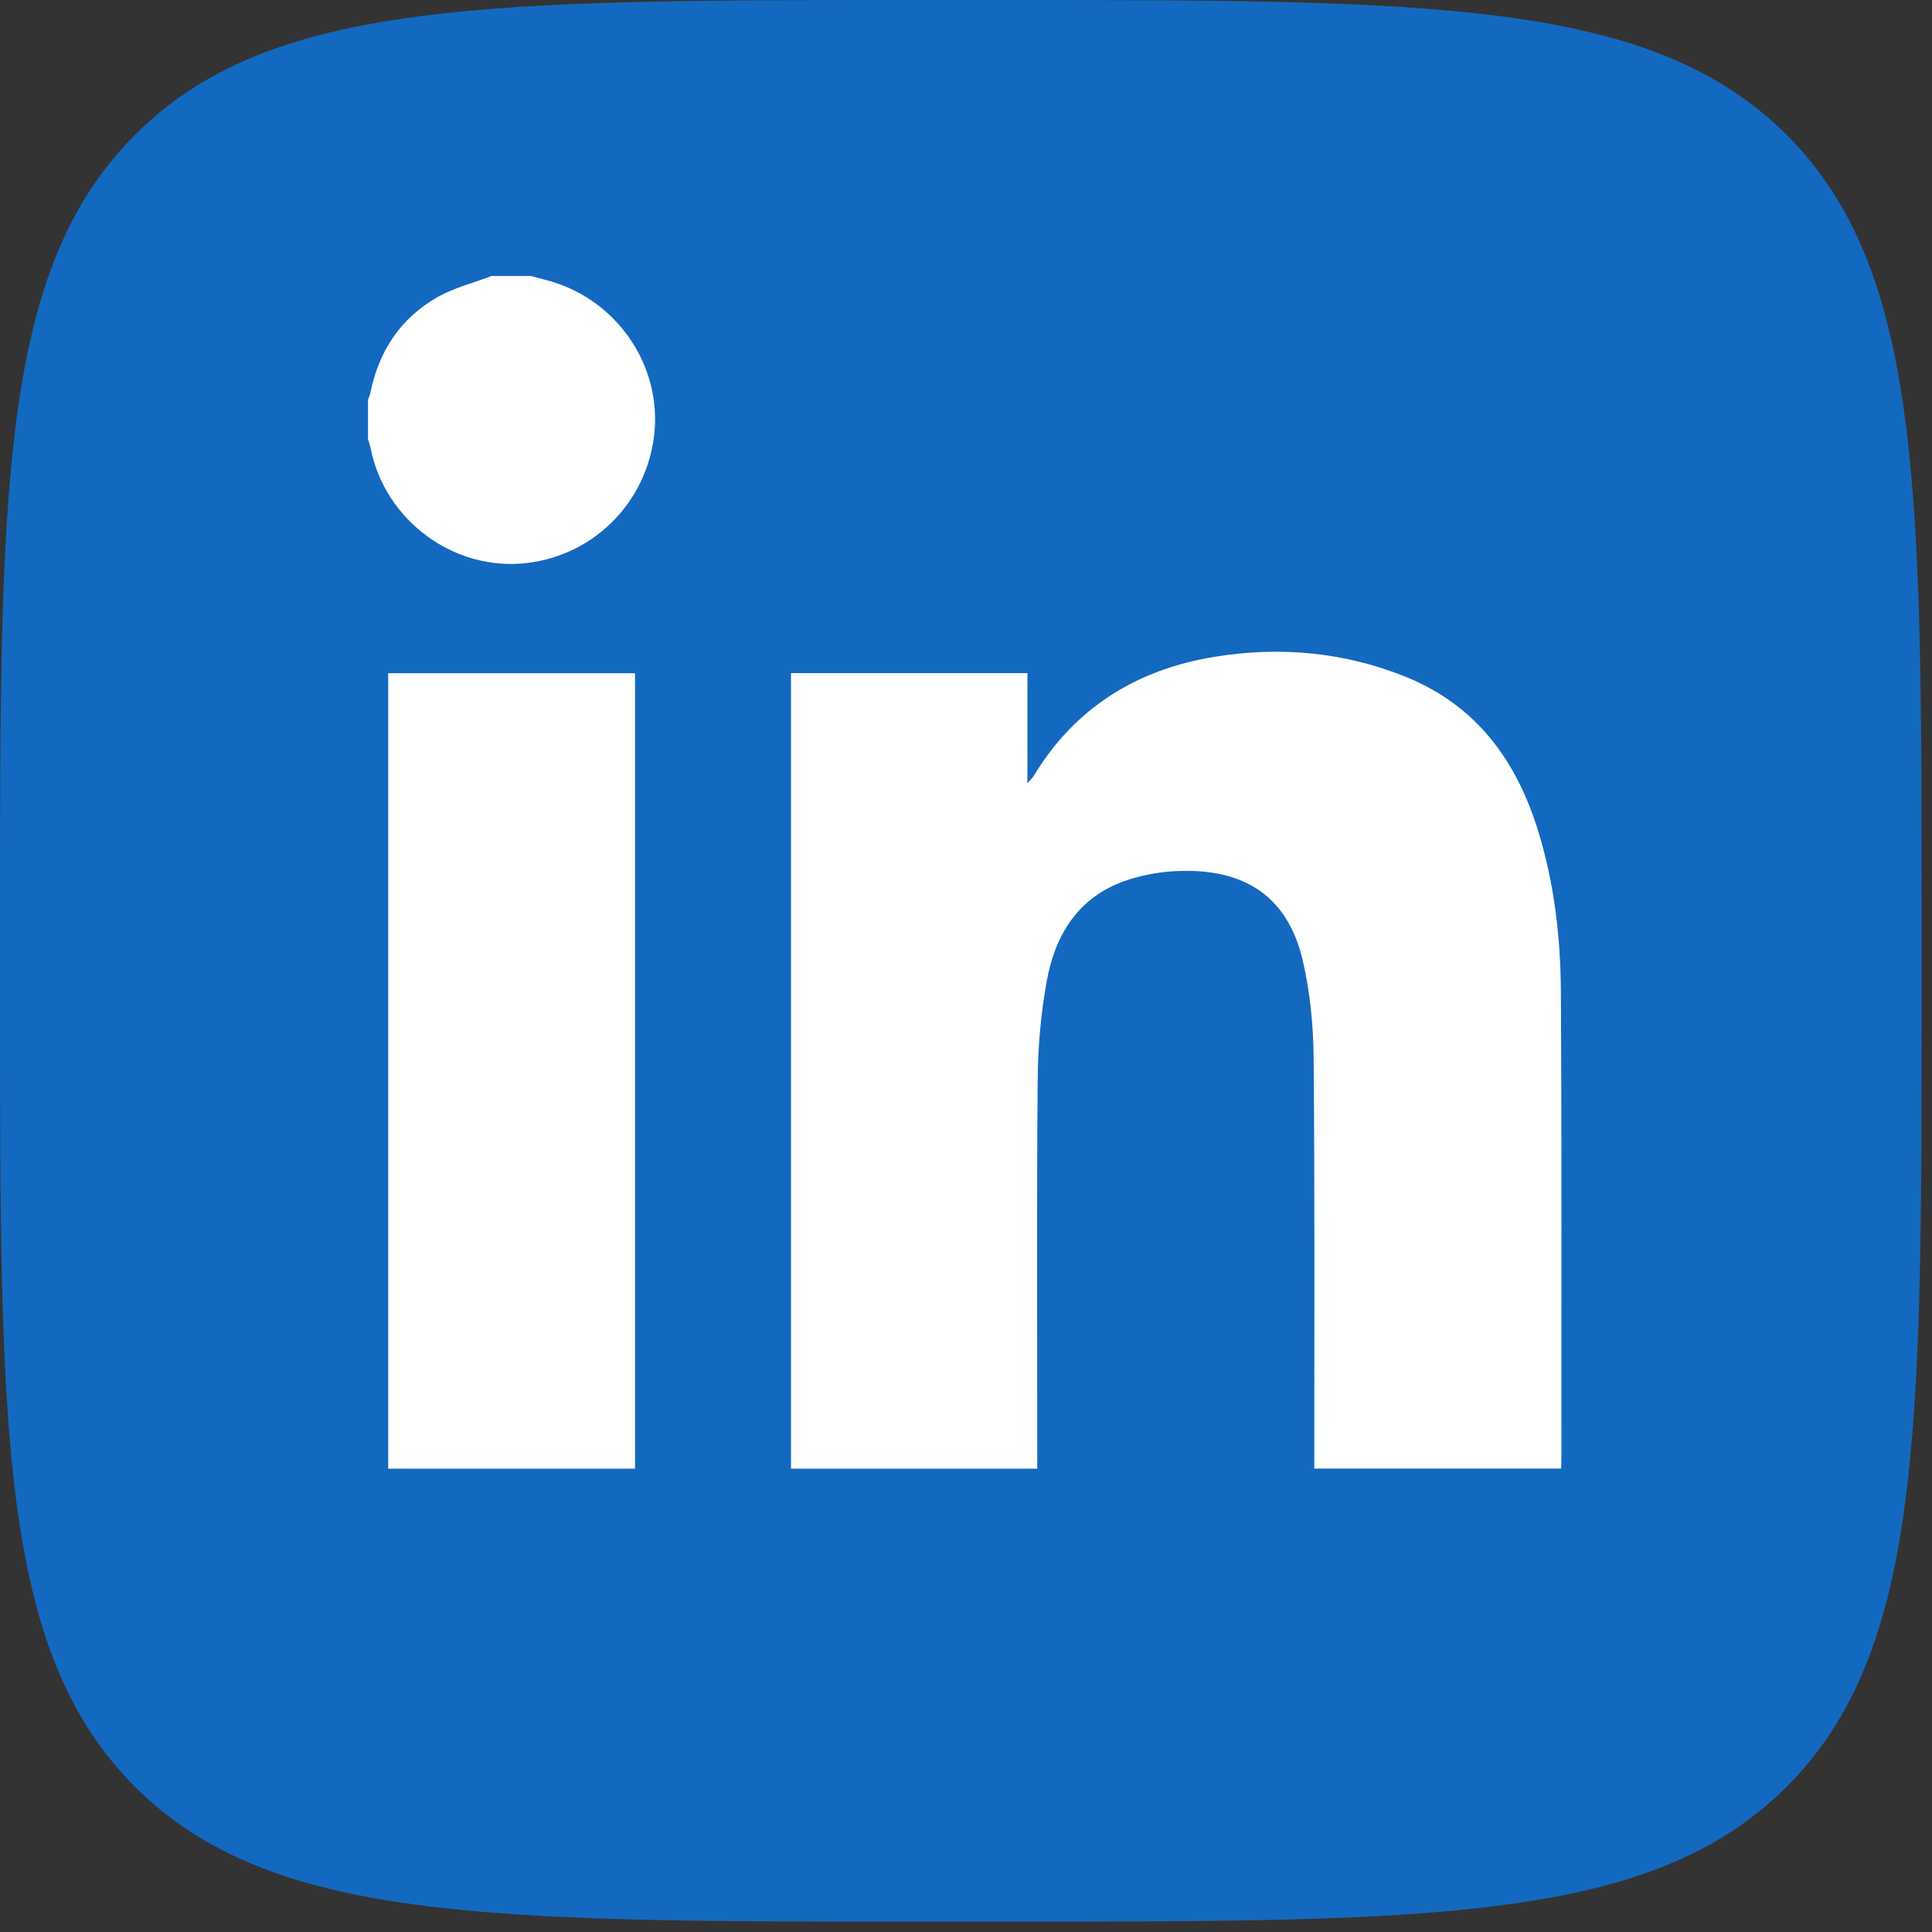 <svg width="42" height="42" viewBox="0 0 42 42" fill="none" xmlns="http://www.w3.org/2000/svg">
<rect x="0" y="0" width="42" height="42" fill="#333333" stroke="none"/>
<path d="M0 20.052C0 10.6 0 5.875 2.933 2.933C5.866 -0.009 10.6 3.01166e-07 20.052 3.01166e-07H21.723C31.175 3.01166e-07 35.9 2.07498e-07 38.842 2.933C41.775 5.875 41.775 10.6 41.775 20.052V21.723C41.775 31.175 41.775 35.9 38.842 38.842C35.9 41.775 31.175 41.775 21.723 41.775H20.052C10.6 41.775 5.875 41.775 2.933 38.842C0 35.9 0 31.175 0 21.723V20.052Z" fill="#1369BF"/>
<path d="M11.547 6C11.748 6.057 11.953 6.103 12.15 6.173C13.517 6.663 14.383 8.034 14.222 9.447C14.056 10.919 12.916 12.068 11.452 12.24C9.872 12.426 8.364 11.315 8.056 9.738C8.043 9.673 8.019 9.611 8 9.547C8 9.26 8 8.973 8 8.685C8.017 8.639 8.04 8.593 8.05 8.545C8.232 7.64 8.702 6.922 9.502 6.464C9.866 6.257 10.289 6.152 10.685 6C10.972 6 11.26 6 11.547 6Z" fill="white"/>
<path d="M22.335 17.028C22.417 16.933 22.452 16.902 22.475 16.864C23.367 15.386 24.71 14.561 26.375 14.283C27.802 14.046 29.221 14.168 30.575 14.72C32.095 15.34 32.965 16.531 33.436 18.057C33.788 19.195 33.925 20.369 33.932 21.551C33.953 24.962 33.942 28.374 33.943 31.785C33.943 31.826 33.938 31.867 33.936 31.926C32.153 31.926 30.378 31.926 28.572 31.926C28.572 31.823 28.572 31.725 28.572 31.627C28.571 28.747 28.583 25.869 28.557 22.989C28.551 22.294 28.481 21.586 28.328 20.91C27.982 19.382 26.929 18.853 25.5 18.941C25.143 18.964 24.777 19.035 24.44 19.155C23.43 19.517 22.937 20.33 22.756 21.324C22.626 22.034 22.564 22.763 22.558 23.485C22.535 26.195 22.549 28.906 22.549 31.616C22.549 31.716 22.549 31.815 22.549 31.928C20.756 31.928 18.986 31.928 17.196 31.928C17.196 26.172 17.196 20.411 17.196 14.633C18.895 14.633 20.597 14.633 22.336 14.633C22.335 15.403 22.335 16.179 22.335 17.028Z" fill="white"/>
<path d="M13.805 14.635C13.805 20.404 13.805 26.158 13.805 31.928C12.016 31.928 10.238 31.928 8.439 31.928C8.439 26.171 8.439 20.411 8.439 14.635C10.22 14.635 11.997 14.635 13.805 14.635Z" fill="white"/>
</svg>
